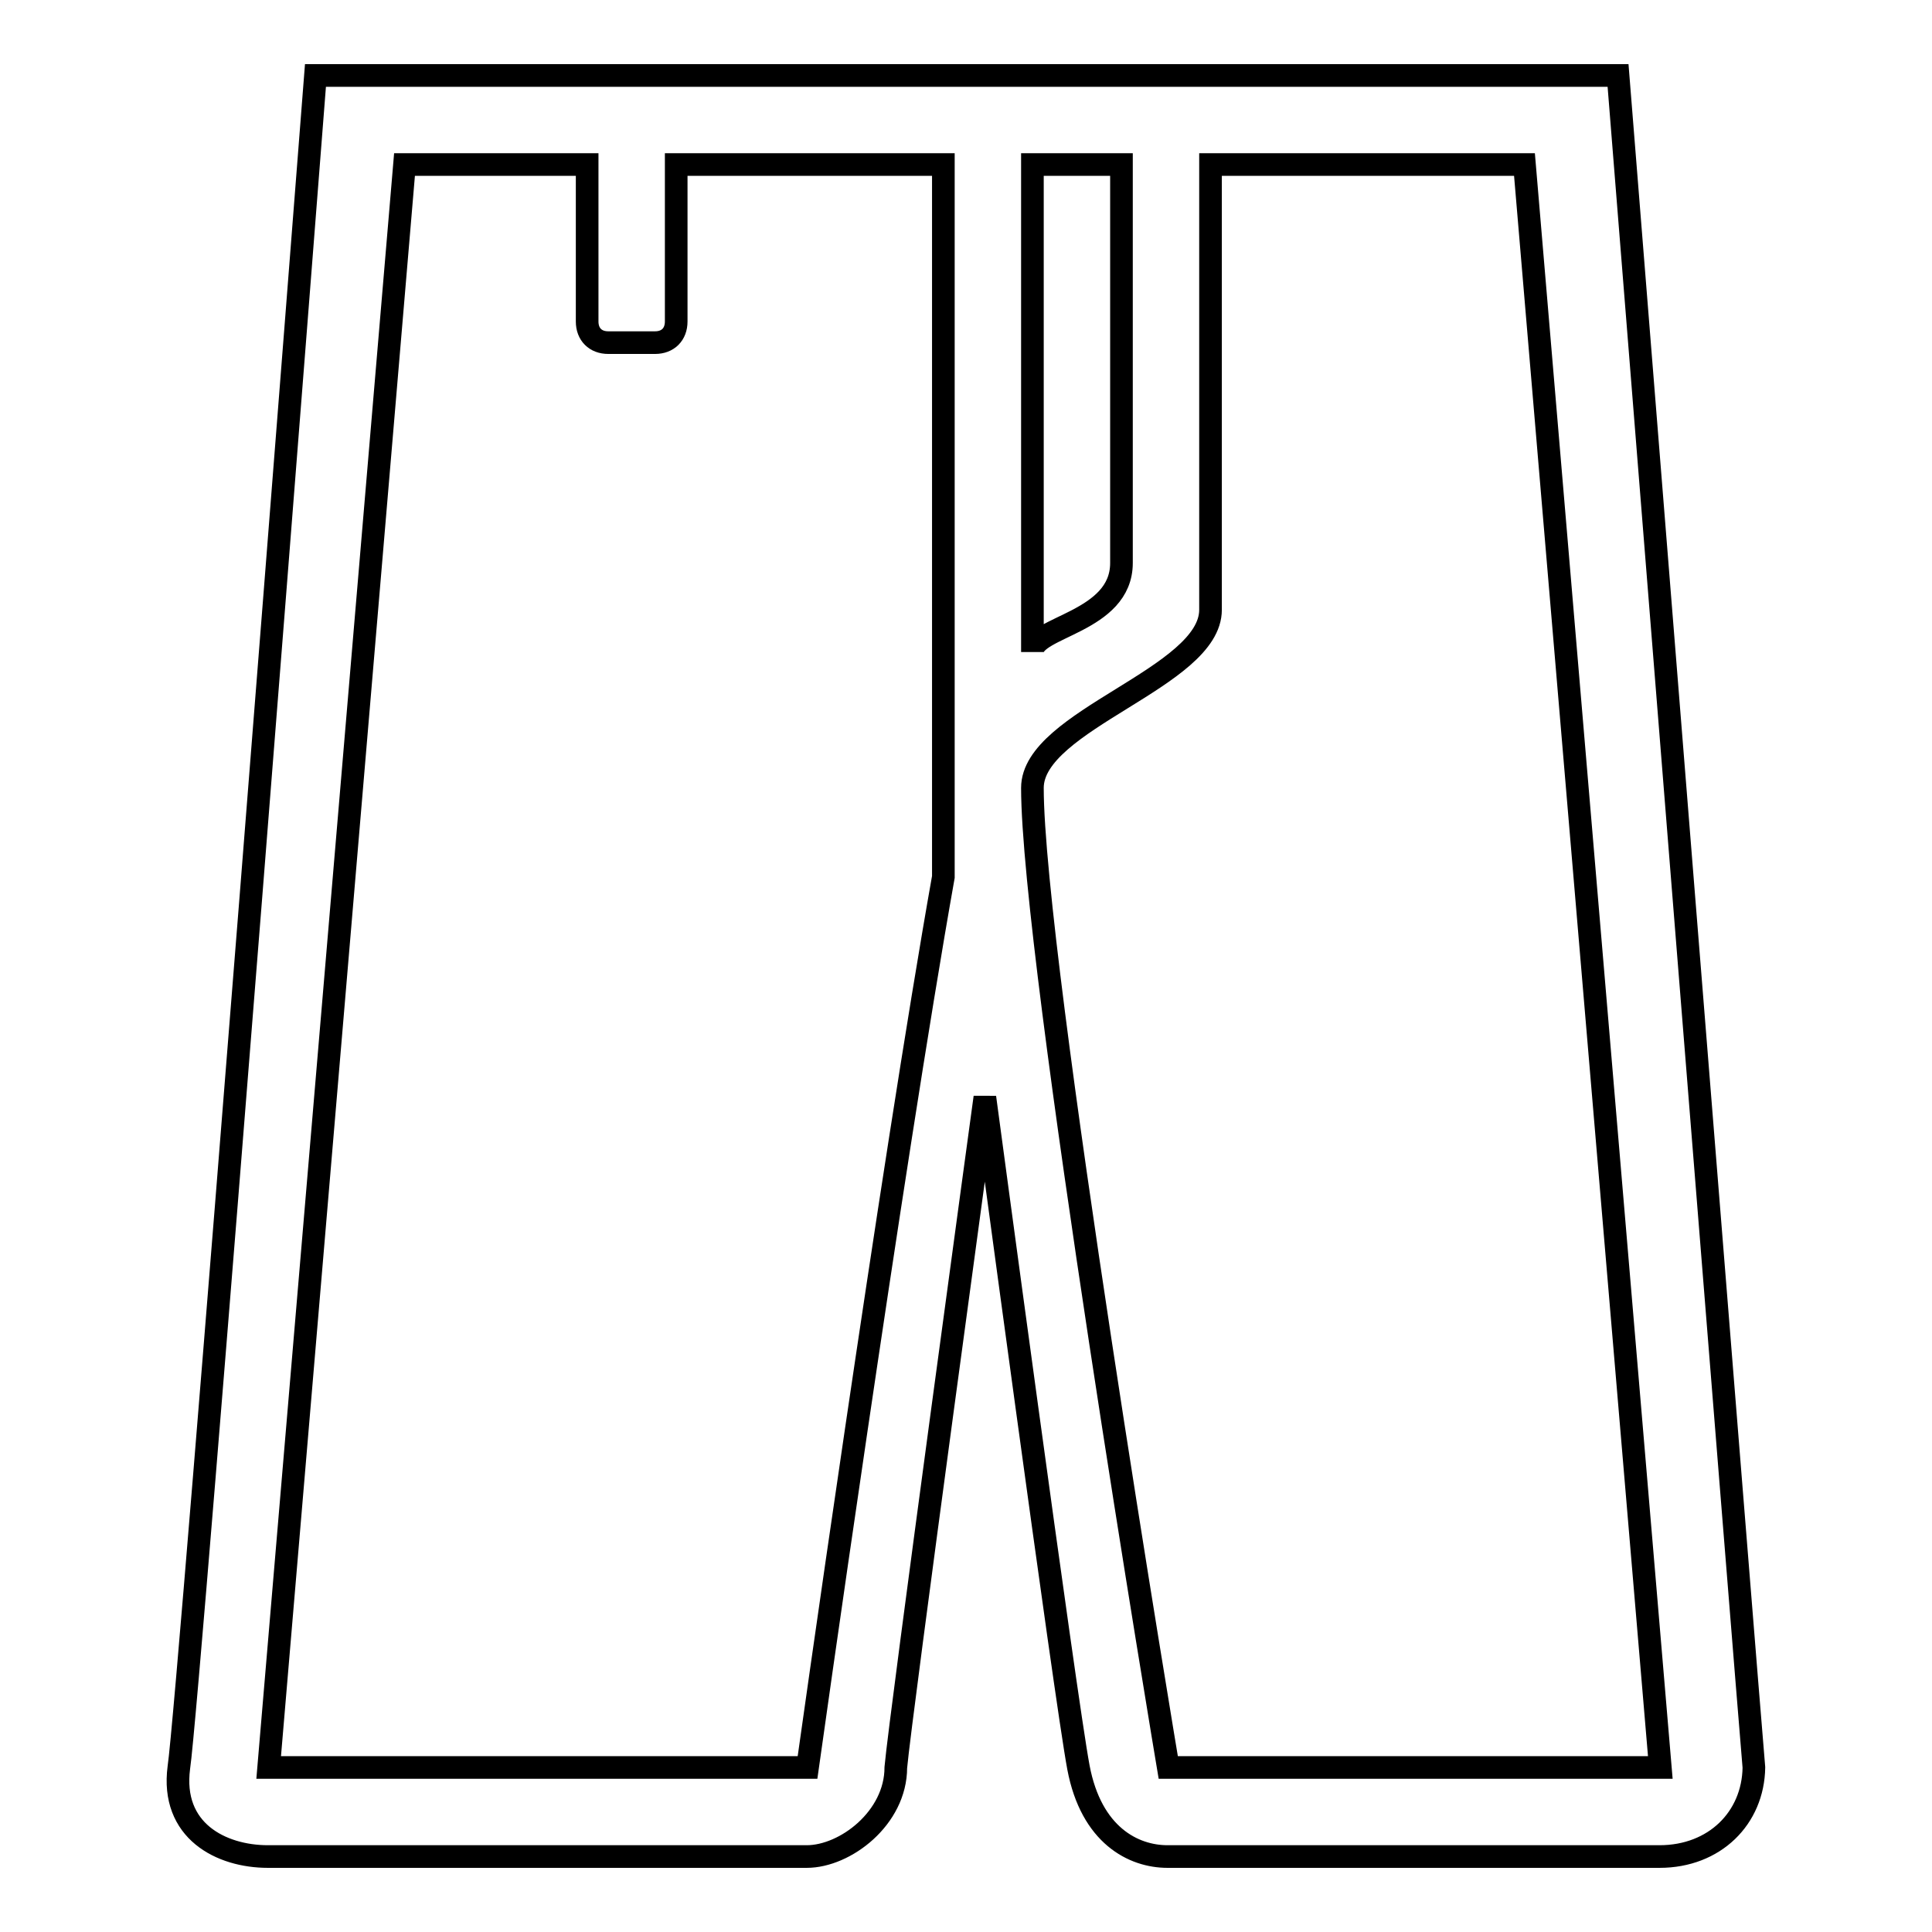 <?xml version="1.0" encoding="utf-8"?>
<!-- Svg Vector Icons : http://www.onlinewebfonts.com/icon -->
<!DOCTYPE svg PUBLIC "-//W3C//DTD SVG 1.1//EN" "http://www.w3.org/Graphics/SVG/1.1/DTD/svg11.dtd">
<svg version="1.1" xmlns="http://www.w3.org/2000/svg" xmlns:xlink="http://www.w3.org/1999/xlink" x="0px" y="0px" viewBox="0 0 256 256" enable-background="new 0 0 256 256" xml:space="preserve">
<g> <path stroke-width="3" fill-opacity="0" stroke="#000000"  d="M219.9,246c-7.3,0-61.2,0-65.2,0c-4.5,0-10.1-2.8-11.8-11.8c-1.7-9-12.4-88.8-12.4-88.8s-11.2,82-11.8,88.8 c0,6.7-6.7,11.8-11.8,11.8c-5.6,0-65.2,0-71.4,0c-6.2,0-12.9-3.4-11.8-11.8C25,225.8,41.8,10,41.8,10h38.8h6.2h127.6 c0,0,17.4,217.5,18,224.2C232.3,240.9,227.2,246,219.9,246z M125,21.8H89.6v20.8c0,1.7-1.1,2.8-2.8,2.8h-6.2 c-1.7,0-2.8-1.1-2.8-2.8V21.8H53.6l-18,212.4H107c0,0,11.2-79.8,18-118C125,87.5,125,21.8,125,21.8z M148.6,21.8h-11.8 c0,0,0,56.2,0,64.6c0-3.4,11.8-3.9,11.8-11.8S148.6,21.8,148.6,21.8z M202,21.8h-41.6c0,0,0,54.5,0,59c0,9-23.6,14.6-23.6,23.6 c0,22.5,18,129.8,18,129.8h65.2L202,21.8z"/></g>
</svg>